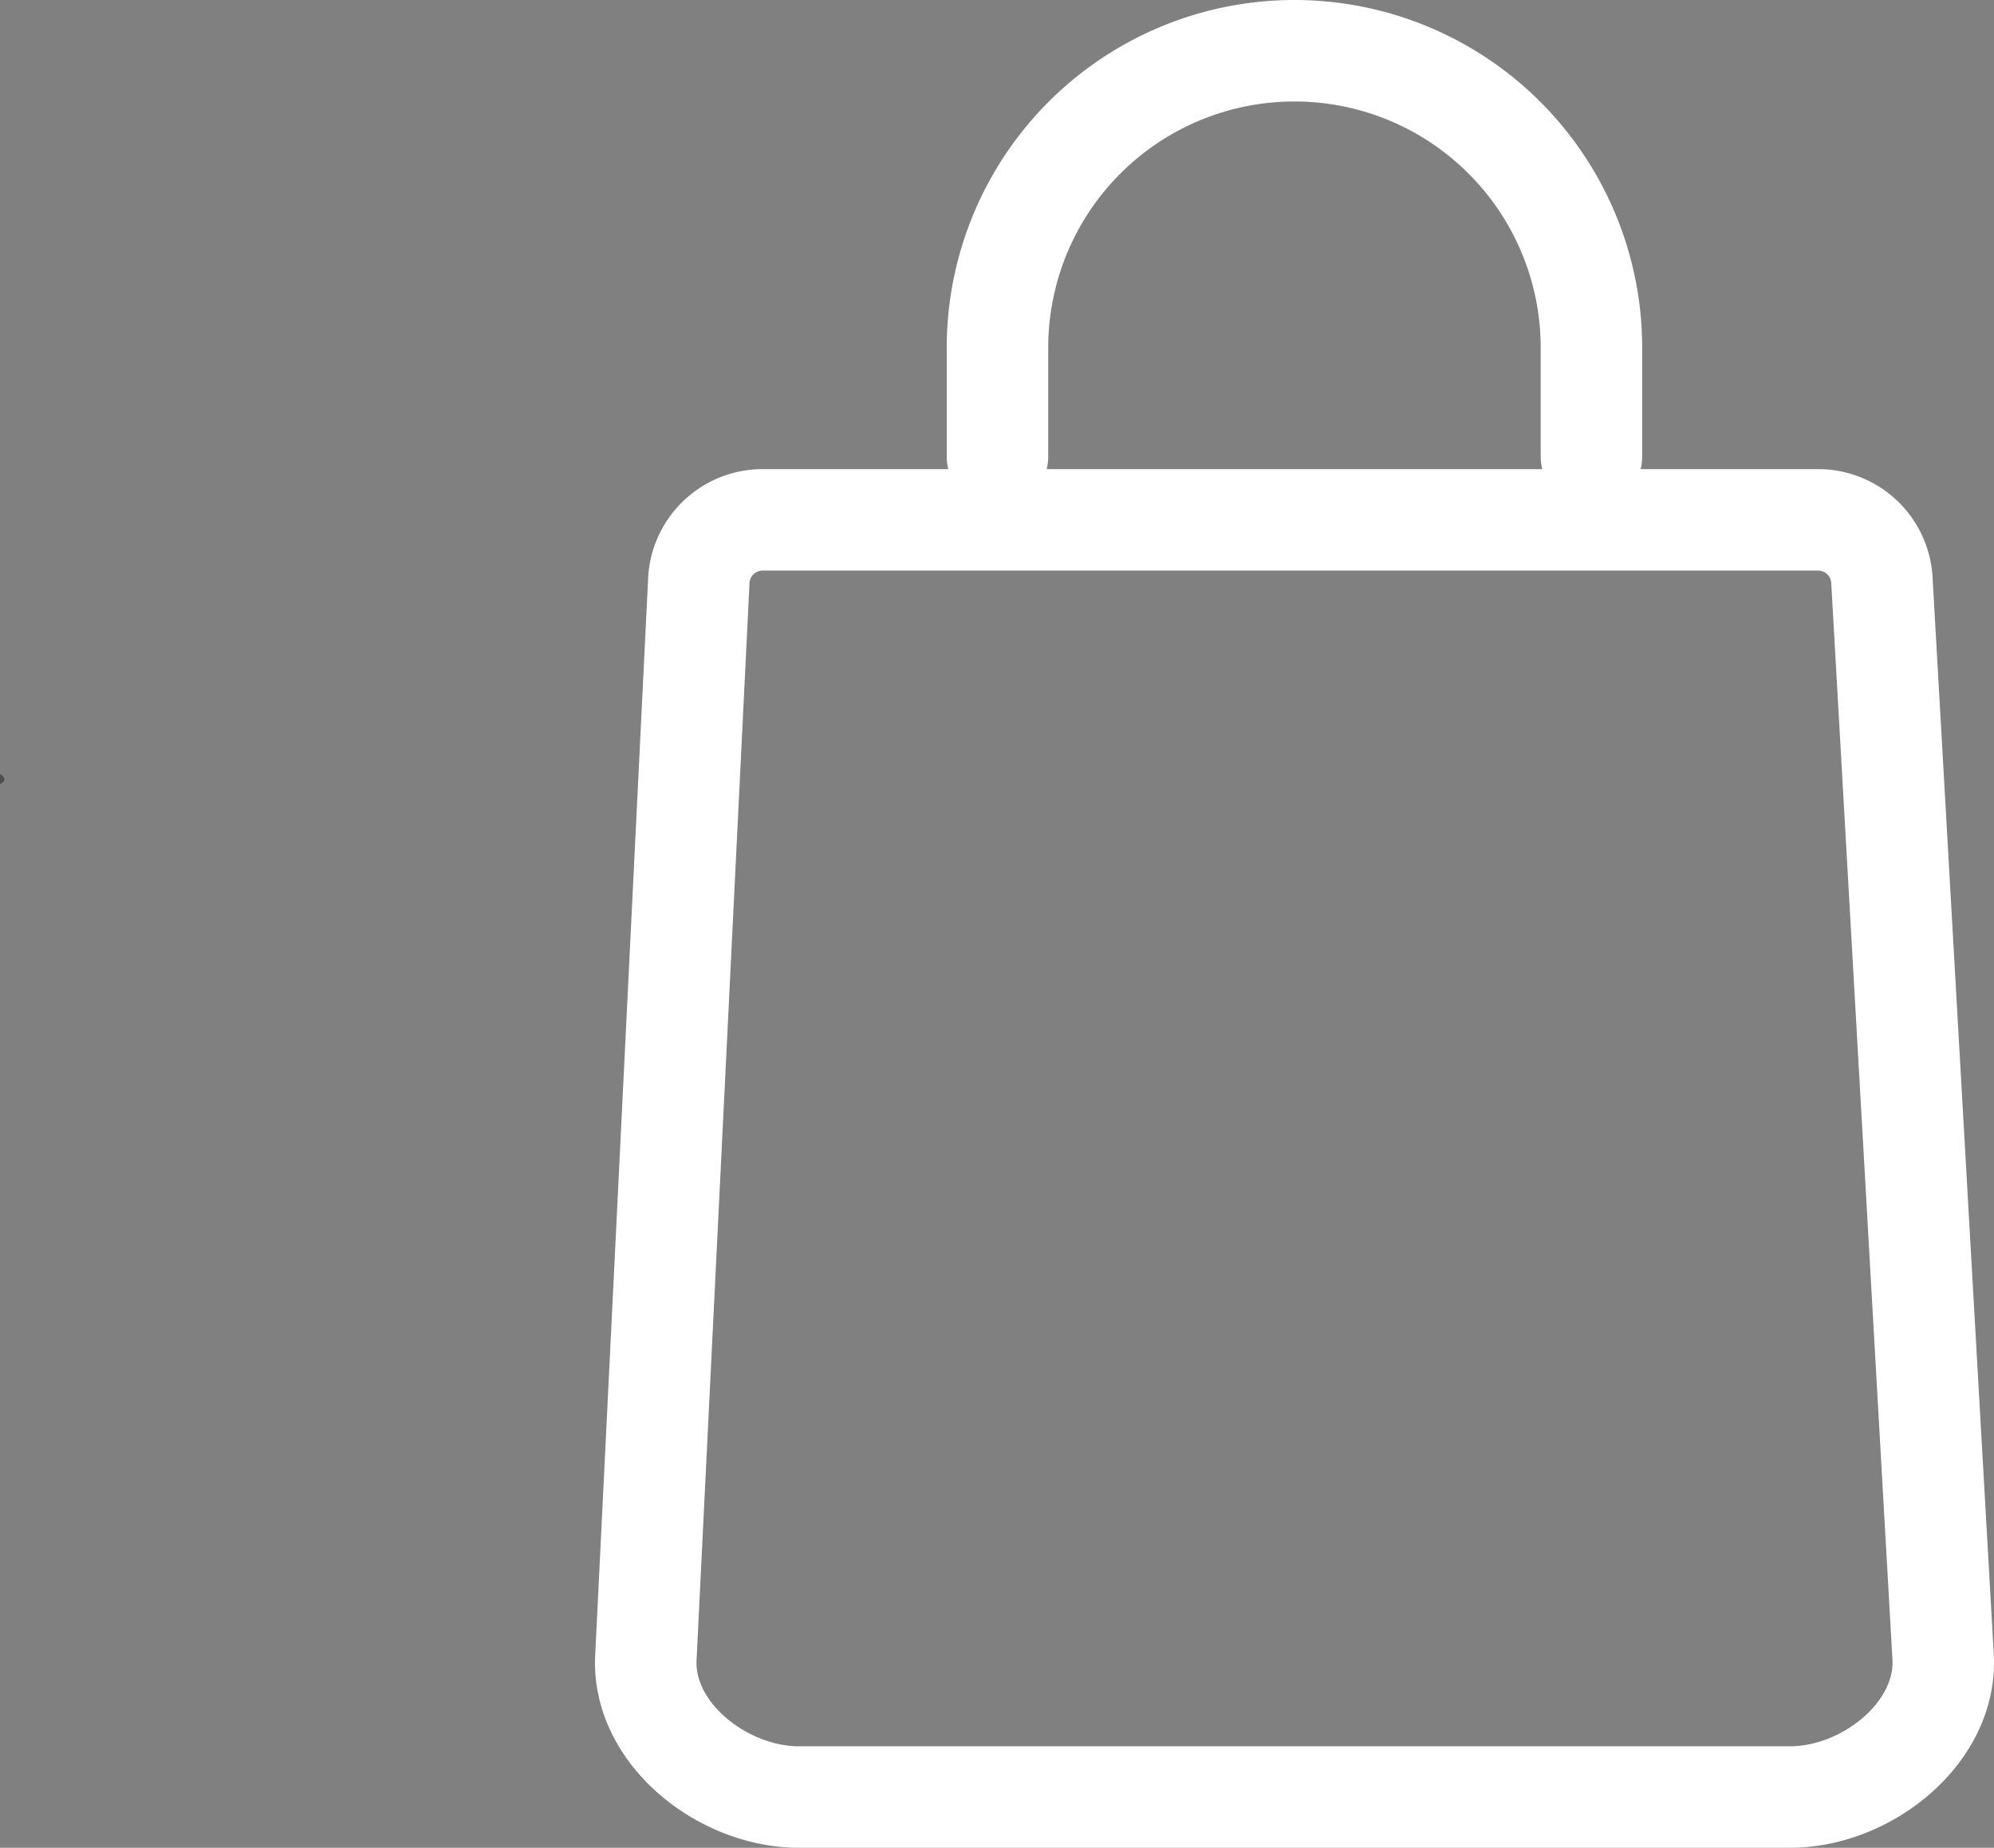 <svg xmlns="http://www.w3.org/2000/svg" width="275.087" height="254.92" viewBox="0 0 275.087 254.92"><rect x="0" y="0" width="275.087" height="254.92" fill="#808080" stroke="none"/><g transform="translate(-71.42 -123)"><path d="M71.42,229.78c.74.47.9.93,0,1.4Z" fill="#4d4d4d"/><path d="M318.37,370.92H181.63c-10.38,0-21.44-8.59-21.12-18.97l7.31-148.69a8.816,8.816,0,0,1,8.81-8.54H322.25a8.807,8.807,0,0,1,8.8,8.47l8.45,148.62C339.89,362.24,328.81,370.92,318.37,370.92Z" fill="none" stroke="#fff" stroke-miterlimit="10" stroke-width="14"/><path d="M209.03,185.99V170.97a40.97,40.97,0,0,1,81.94,0v15.02" fill="none" stroke="#fff" stroke-linecap="round" stroke-linejoin="round" stroke-miterlimit="10" stroke-width="14"/></g></svg>